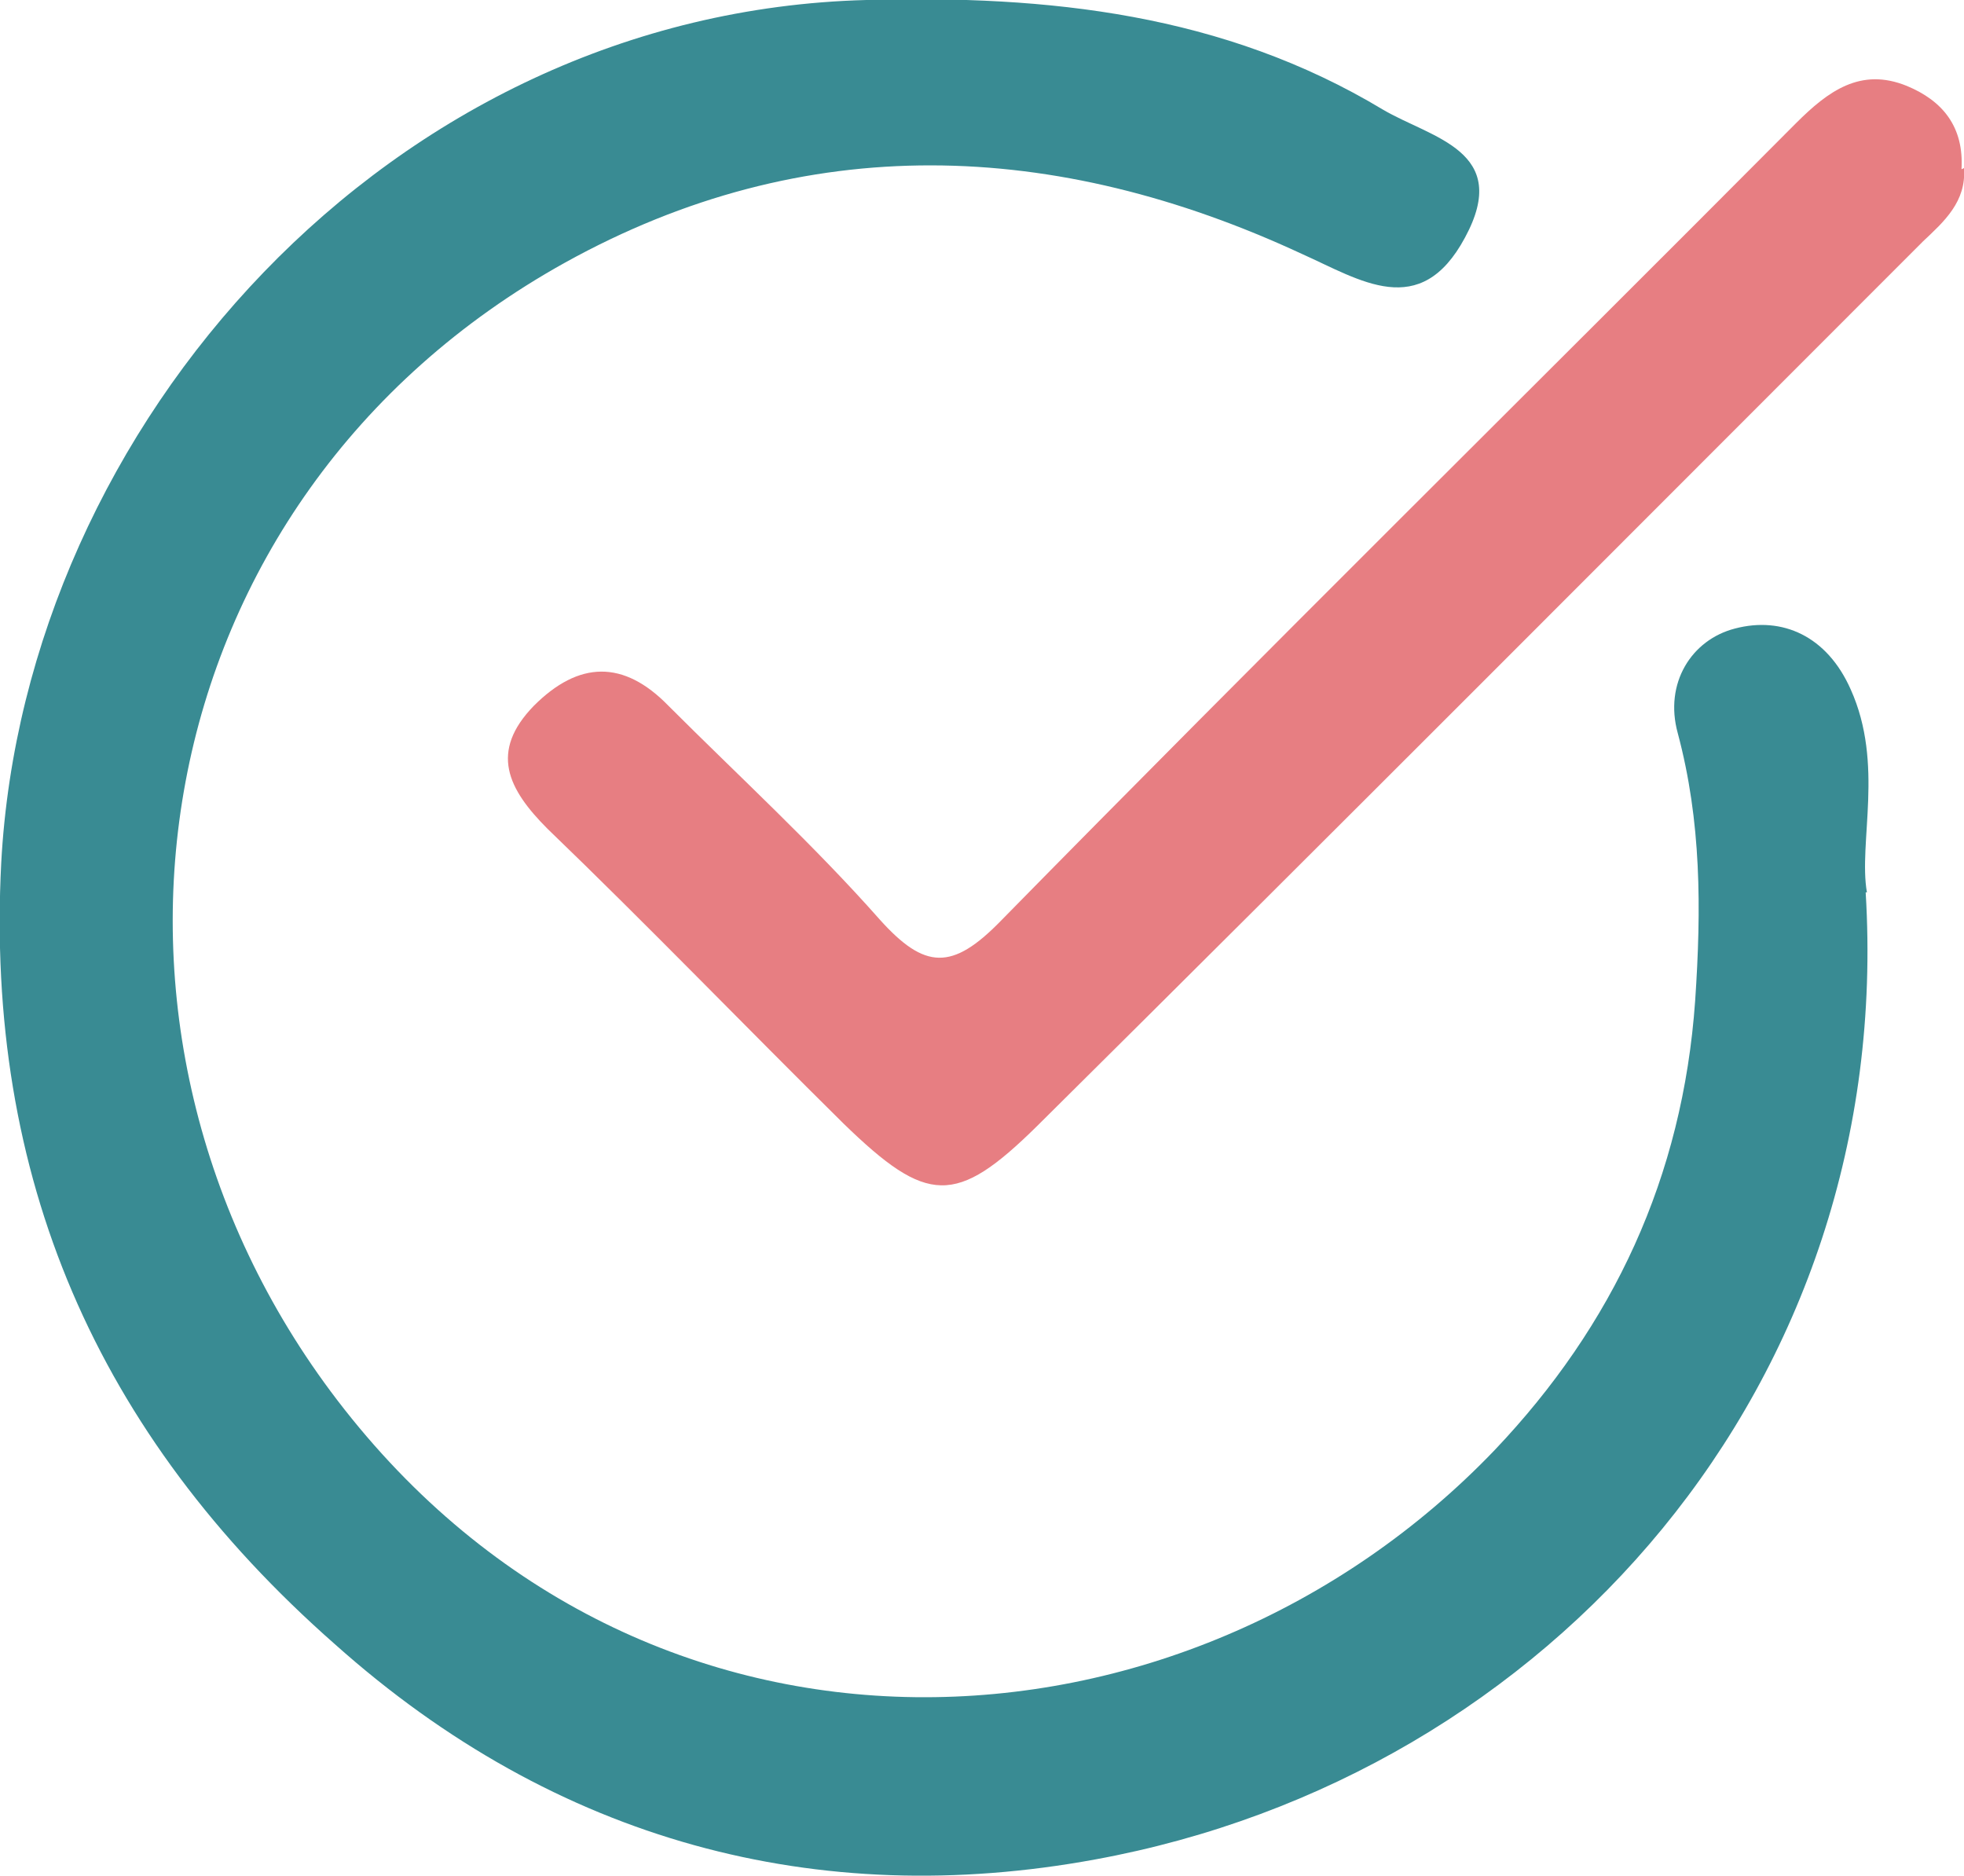 <?xml version="1.0" encoding="UTF-8"?>
<svg id="Capa_2" data-name="Capa 2" xmlns="http://www.w3.org/2000/svg" viewBox="0 0 15.78 15.07">
  <defs>
    <style>
      .cls-1 {
        fill: #e77e82;
      }

      .cls-2 {
        fill: #398b93;
      }
    </style>
  </defs>
  <g id="Capa_2-2" data-name="Capa 2">
    <g>
      <path class="cls-2" d="m14.99,7.17c.24,3.94-2.53,7.1-6.19,7.77-2.23.41-4.33-.14-6.11-1.73C.77,11.52-.12,9.45.01,6.93.2,3.42,3.13.1,6.96,0c1.46-.04,2.87.11,4.15.88.39.23,1.04.33.66,1.03-.36.67-.84.34-1.31.13-1.98-.92-3.99-1-5.92.07C1.12,4.01.44,8.28,2.71,11.25c2.47,3.23,6.81,3,9.3.4.95-1,1.51-2.19,1.61-3.61.05-.74.05-1.44-.14-2.15-.11-.4.11-.75.46-.84.38-.1.74.06.93.49.27.6.06,1.23.13,1.63Z"/>
      <path class="cls-1" d="m15.78,1.35c.02.27-.16.43-.33.59-2.37,2.37-4.74,4.75-7.12,7.11-.65.64-.88.63-1.55-.02-.8-.79-1.57-1.59-2.38-2.37-.32-.32-.47-.62-.11-.99.36-.36.72-.37,1.08,0,.57.57,1.17,1.12,1.7,1.72.36.4.58.41.97.01,2.11-2.15,4.26-4.27,6.39-6.41.26-.26.52-.45.89-.3.29.12.46.33.44.67Z"/>
    </g>
  </g>
</svg>